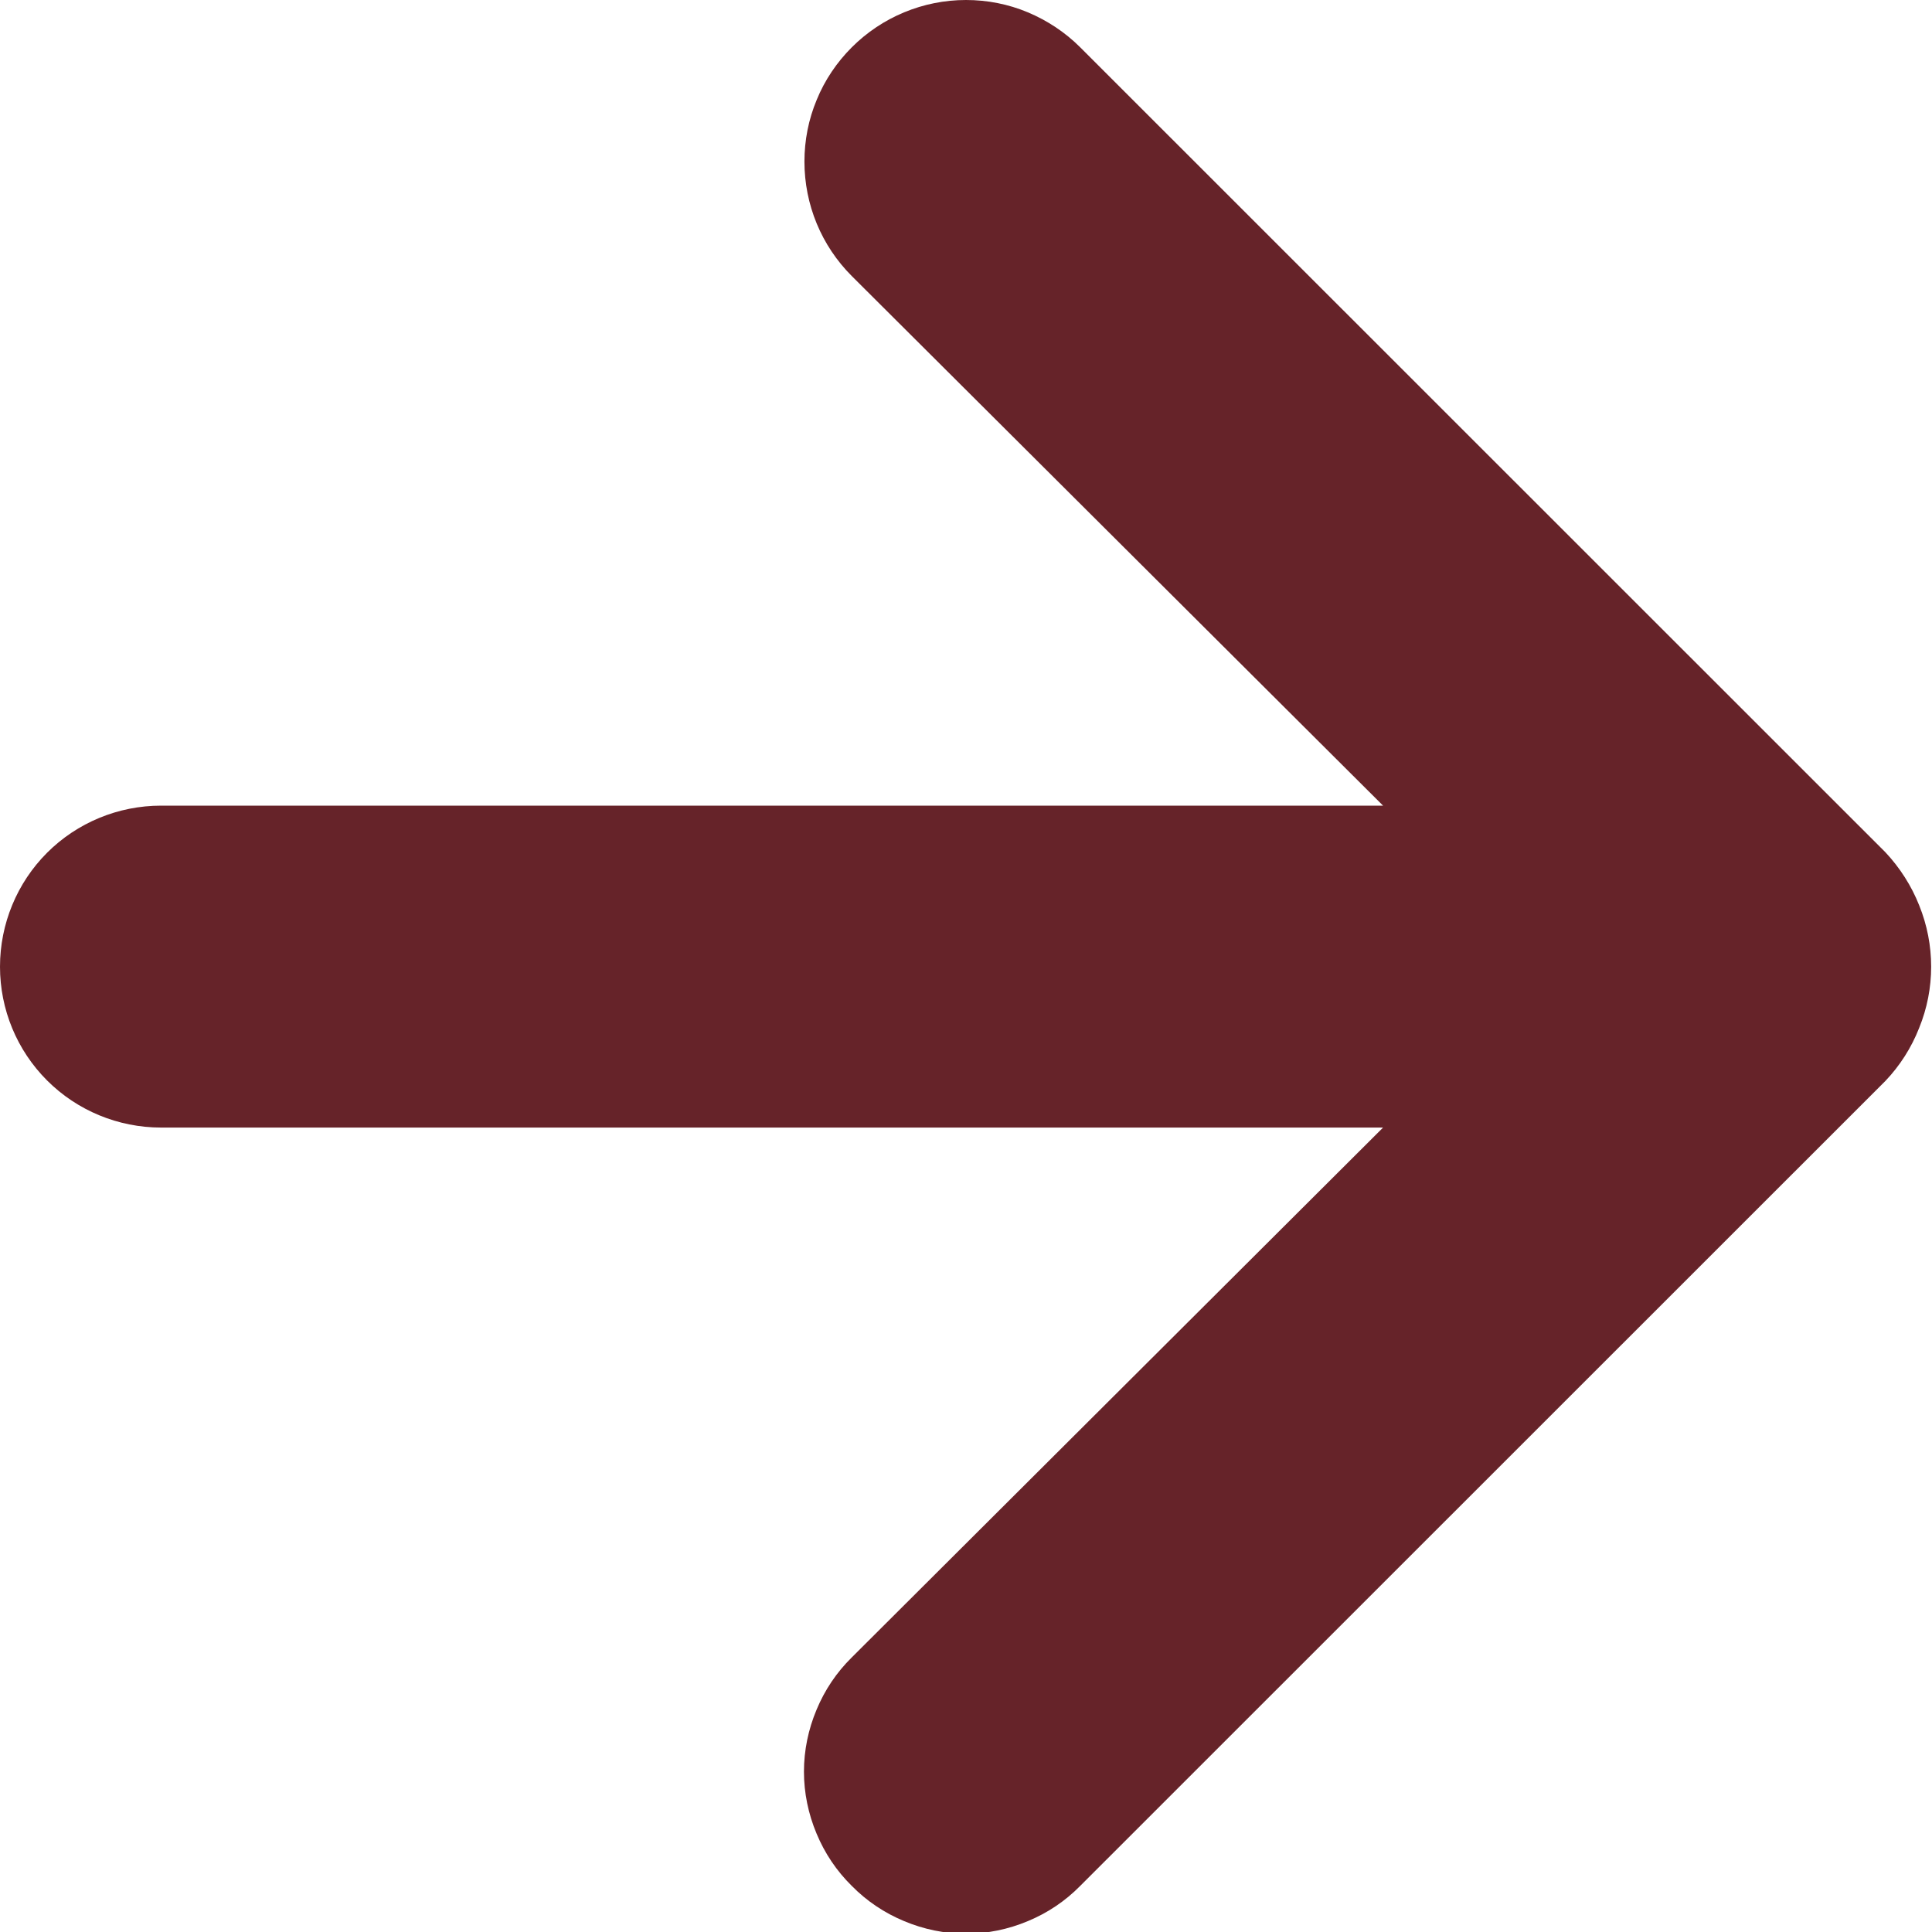<svg width="8" height="8" viewBox="0 0 8 8" fill="none" xmlns="http://www.w3.org/2000/svg">
<path d="M7.947 3.749C7.915 3.668 7.867 3.593 7.807 3.529L4.473 0.196C4.411 0.134 4.337 0.085 4.256 0.051C4.175 0.017 4.088 0 4 0C3.822 0 3.652 0.071 3.527 0.196C3.465 0.258 3.415 0.332 3.382 0.413C3.348 0.494 3.331 0.581 3.331 0.669C3.331 0.847 3.401 1.017 3.527 1.143L5.727 3.336H0.667C0.49 3.336 0.32 3.406 0.195 3.531C0.07 3.656 0 3.826 0 4.003C0 4.18 0.07 4.349 0.195 4.474C0.32 4.599 0.49 4.669 0.667 4.669H5.727L3.527 6.863C3.464 6.925 3.415 6.998 3.381 7.08C3.347 7.161 3.329 7.248 3.329 7.336C3.329 7.424 3.347 7.511 3.381 7.592C3.415 7.674 3.464 7.747 3.527 7.809C3.589 7.872 3.662 7.921 3.744 7.955C3.825 7.989 3.912 8.007 4 8.007C4.088 8.007 4.175 7.989 4.256 7.955C4.338 7.921 4.411 7.872 4.473 7.809L7.807 4.476C7.867 4.413 7.915 4.338 7.947 4.256C8.013 4.094 8.013 3.912 7.947 3.749Z" fill="#662329"/>
</svg>
